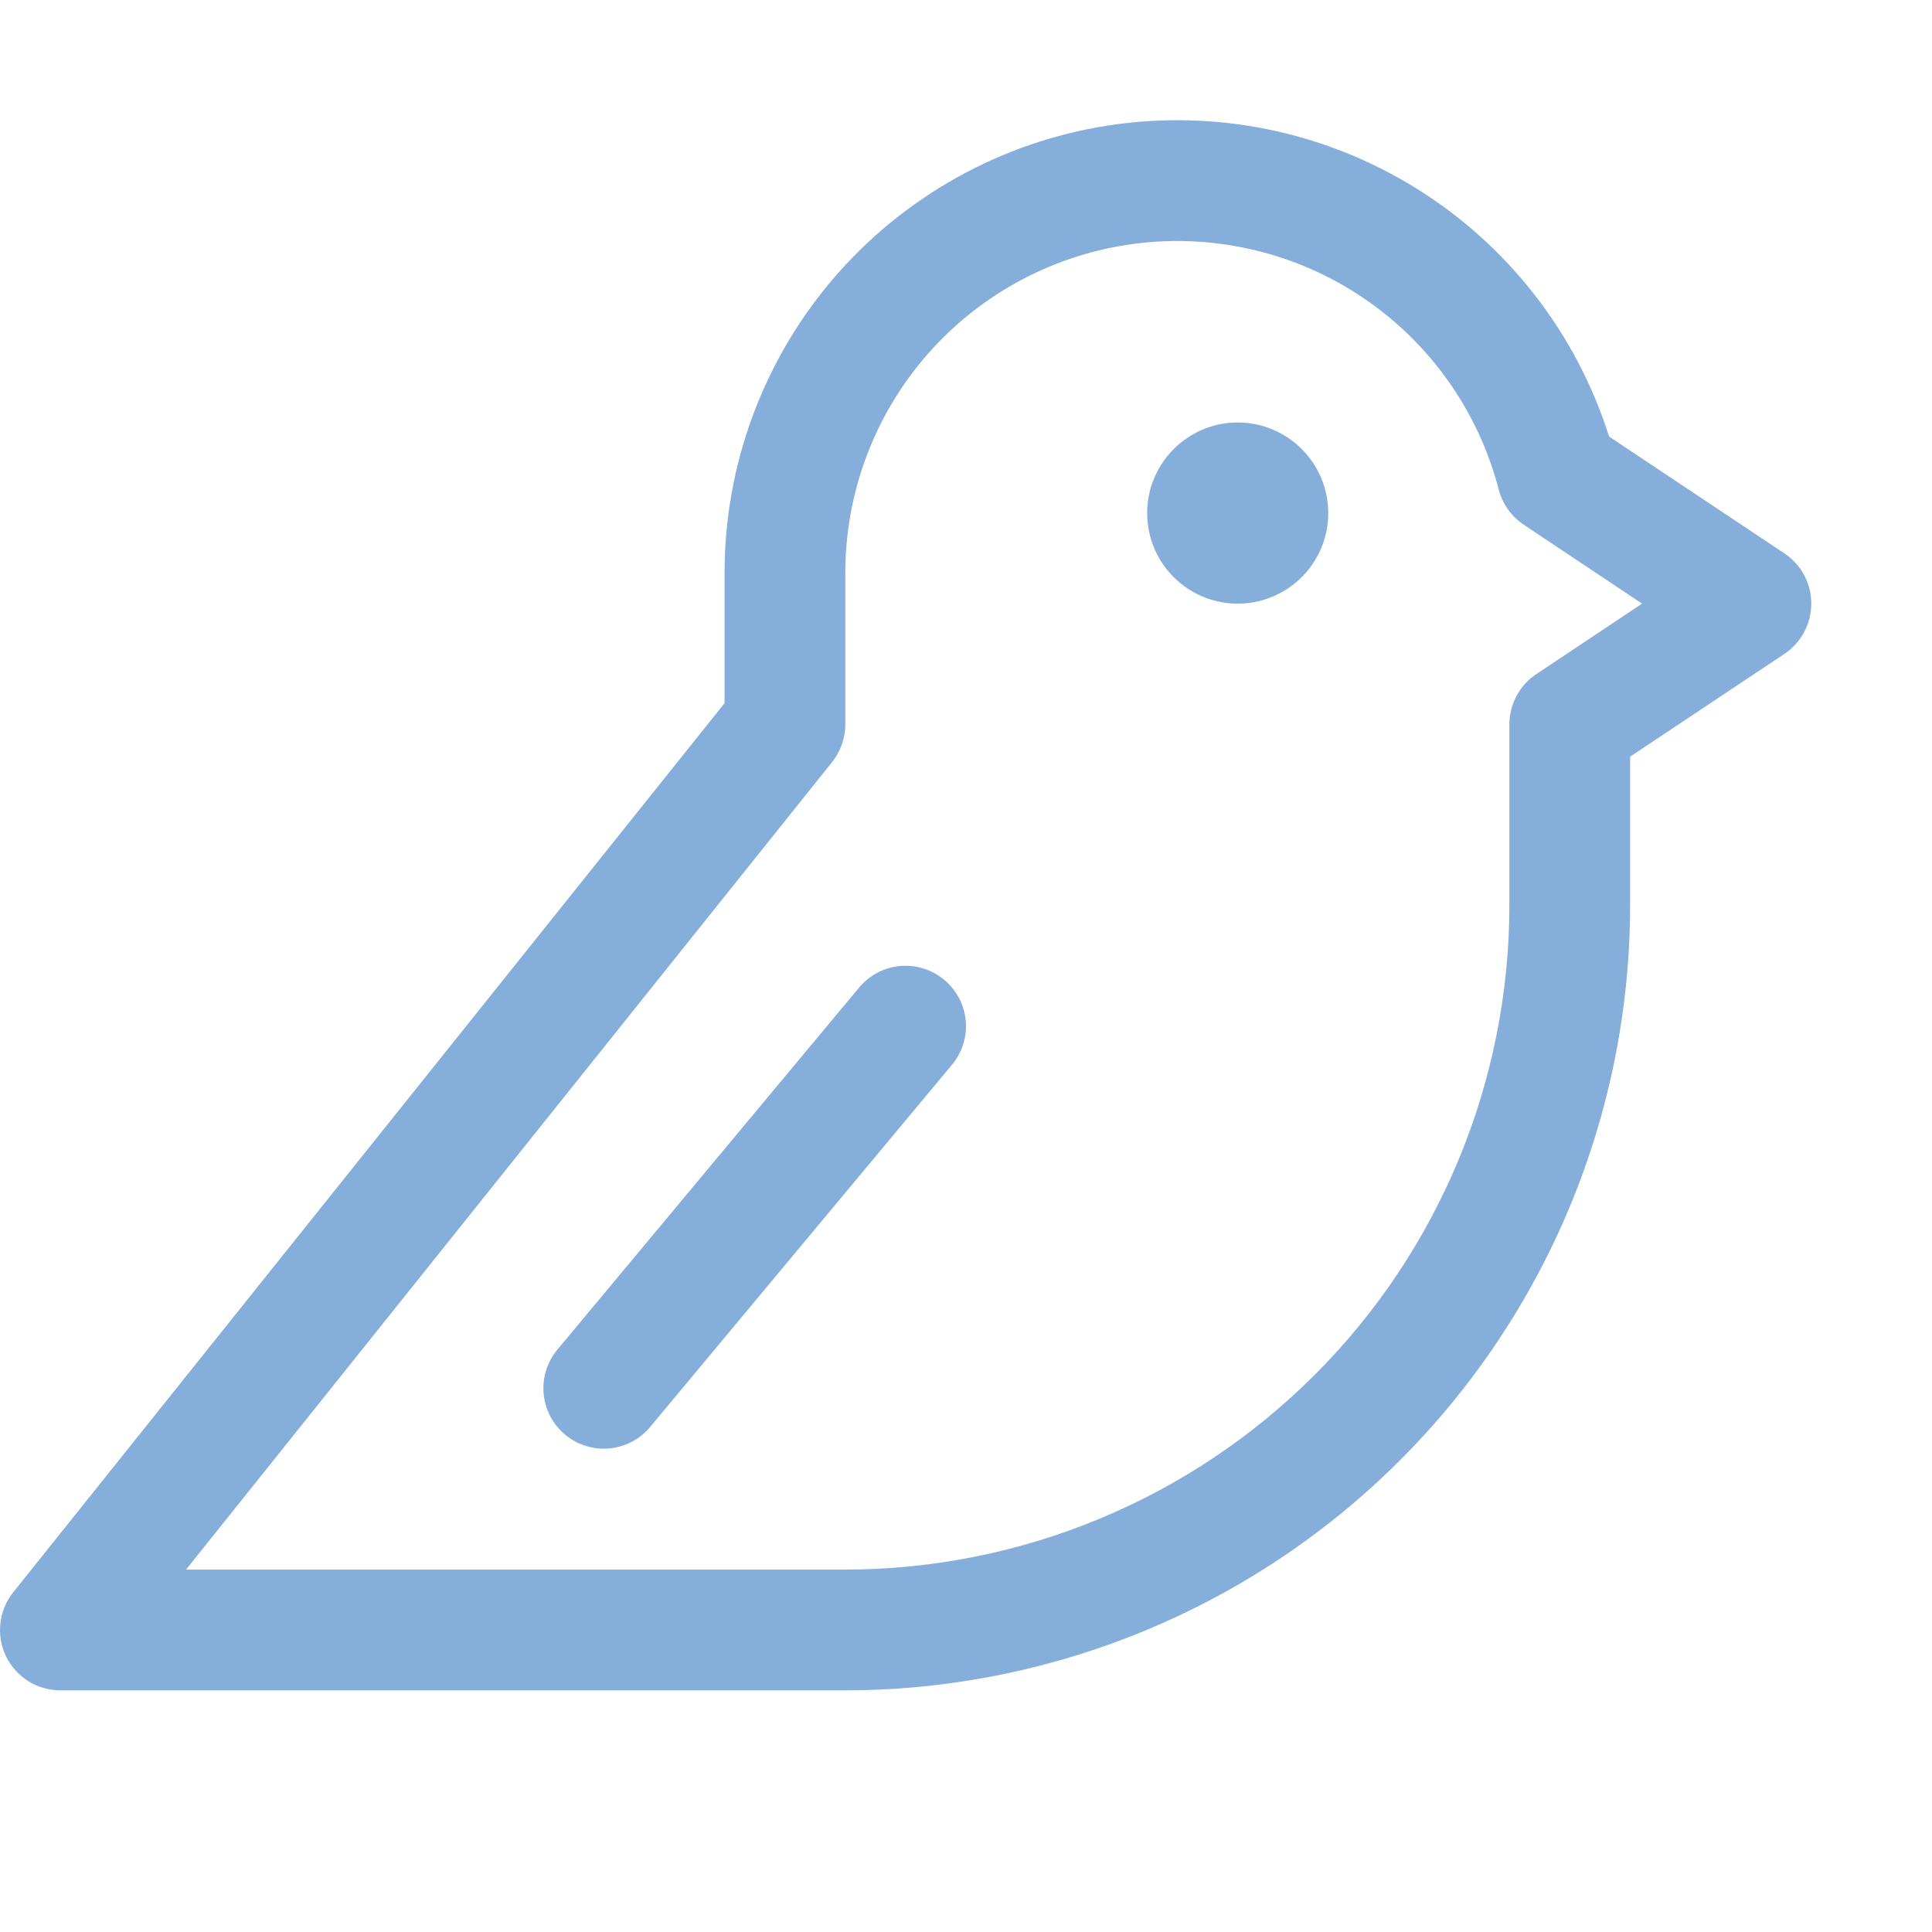 <svg width="28" height="28" viewBox="0 0 28 28" fill="none" xmlns="http://www.w3.org/2000/svg">
<path d="M19.25 7.436C19.25 7.695 19.174 7.949 19.029 8.165C18.885 8.381 18.68 8.549 18.44 8.648C18.201 8.748 17.937 8.774 17.682 8.723C17.427 8.673 17.194 8.548 17.01 8.364C16.826 8.18 16.701 7.947 16.651 7.692C16.6 7.437 16.626 7.173 16.726 6.934C16.825 6.694 16.993 6.489 17.209 6.345C17.425 6.2 17.678 6.123 17.938 6.123C18.286 6.123 18.62 6.262 18.866 6.508C19.112 6.754 19.25 7.088 19.25 7.436ZM13.685 14.201C13.597 14.127 13.496 14.071 13.386 14.037C13.276 14.002 13.161 13.99 13.047 14C12.932 14.01 12.821 14.043 12.719 14.096C12.617 14.149 12.527 14.222 12.453 14.31L8.078 19.56C7.929 19.738 7.858 19.969 7.879 20.2C7.9 20.431 8.012 20.644 8.191 20.793C8.369 20.941 8.599 21.013 8.83 20.992C9.061 20.971 9.275 20.858 9.423 20.68L13.798 15.43C13.946 15.252 14.017 15.023 13.996 14.792C13.975 14.562 13.863 14.349 13.685 14.201ZM26.25 8.748C26.251 8.892 26.215 9.034 26.147 9.161C26.079 9.289 25.981 9.397 25.861 9.477L23.625 10.966V13.123C23.622 16.139 22.423 19.031 20.29 21.163C18.158 23.296 15.266 24.495 12.251 24.498H0.876C0.711 24.498 0.549 24.452 0.409 24.364C0.27 24.276 0.158 24.151 0.086 24.003C0.015 23.854 -0.013 23.688 0.006 23.524C0.024 23.36 0.089 23.205 0.192 23.076L10.501 10.191V8.311C10.499 6.743 11.059 5.227 12.078 4.036C13.098 2.846 14.51 2.059 16.059 1.819C17.608 1.58 19.192 1.902 20.524 2.729C21.856 3.556 22.848 4.832 23.32 6.327L25.861 8.02C25.981 8.1 26.079 8.208 26.147 8.335C26.215 8.462 26.251 8.604 26.25 8.748ZM23.798 8.748L22.083 7.604C21.904 7.485 21.776 7.305 21.721 7.097C21.427 5.963 20.73 4.975 19.759 4.319C18.789 3.663 17.613 3.383 16.451 3.532C15.289 3.681 14.222 4.248 13.448 5.128C12.675 6.008 12.249 7.14 12.251 8.311V10.498C12.251 10.697 12.183 10.89 12.059 11.045L2.696 22.748H12.251C14.802 22.745 17.249 21.73 19.053 19.926C20.858 18.122 21.873 15.675 21.875 13.123V10.498C21.875 10.354 21.911 10.212 21.979 10.085C22.047 9.958 22.145 9.85 22.265 9.77L23.798 8.748Z" fill="#85AFDA"/>
</svg>
